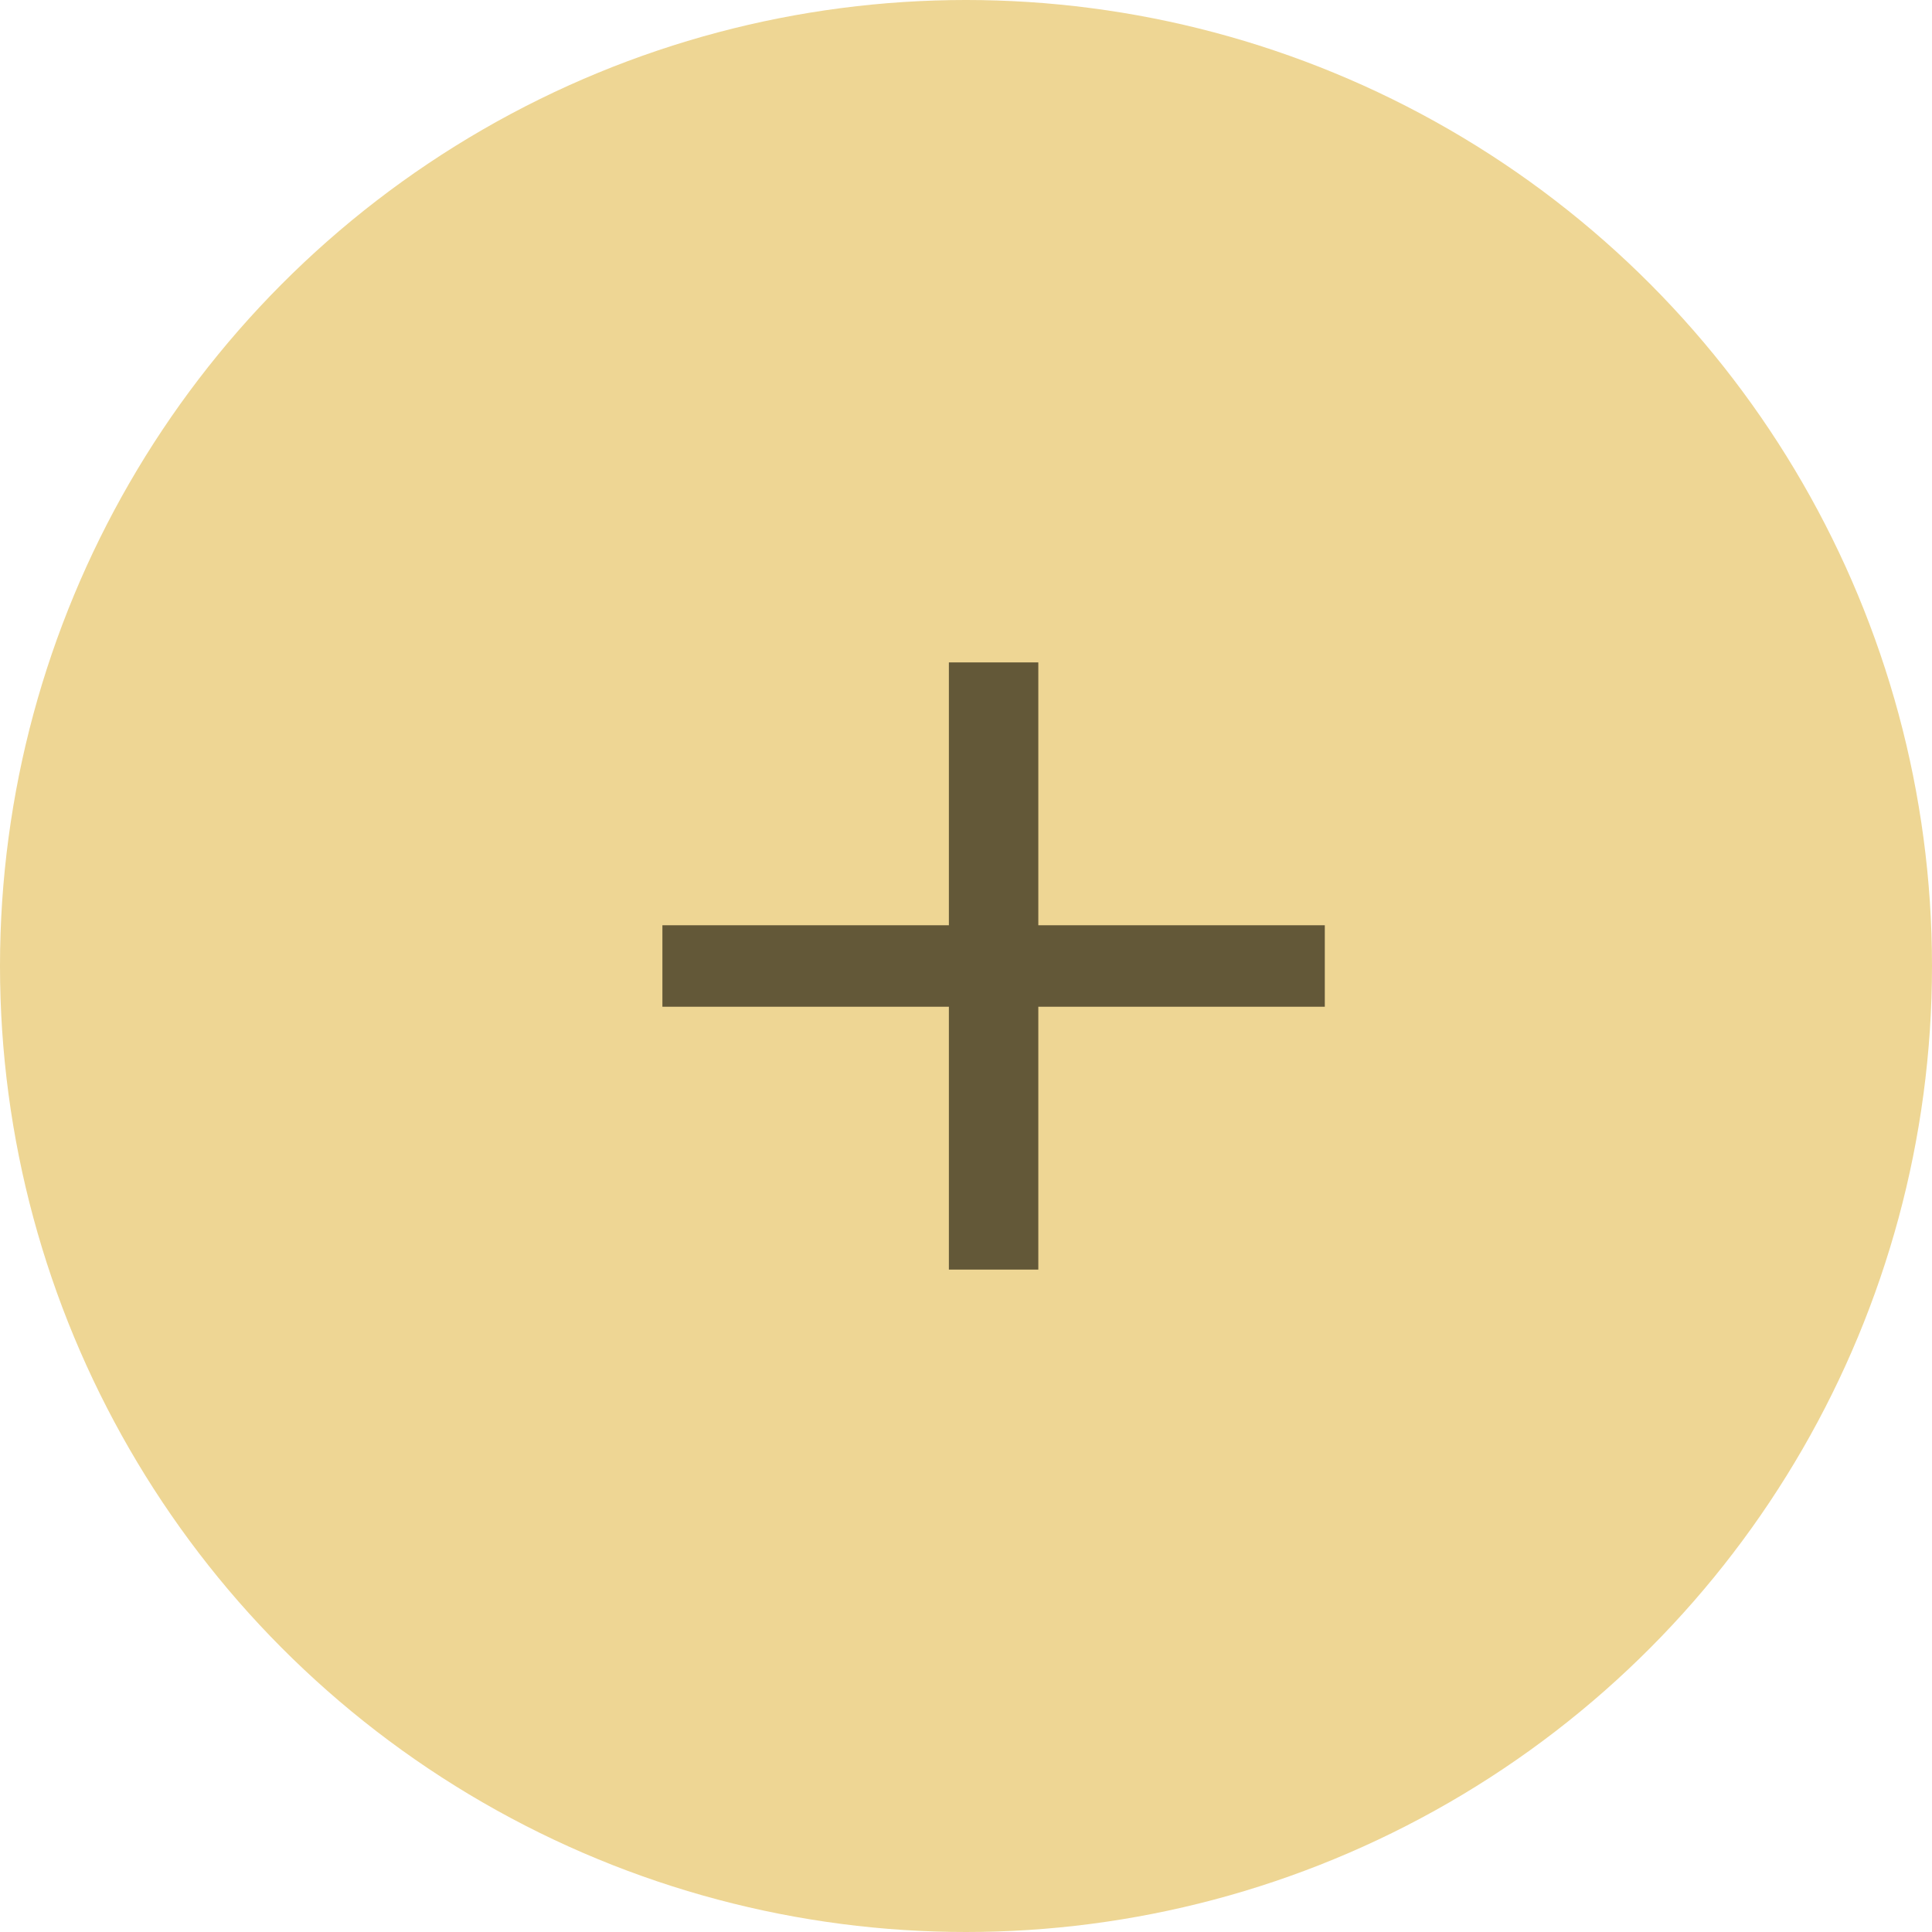 <?xml version="1.0" encoding="UTF-8"?> <svg xmlns="http://www.w3.org/2000/svg" width="35" height="35" viewBox="0 0 35 35" fill="none"> <circle cx="17.5" cy="17.5" r="17.5" fill="#EED694"></circle> <path d="M17.19 23V12H18.81V23H17.19ZM12 18.238V16.762H24V18.238H12Z" fill="#635838"></path> </svg> 